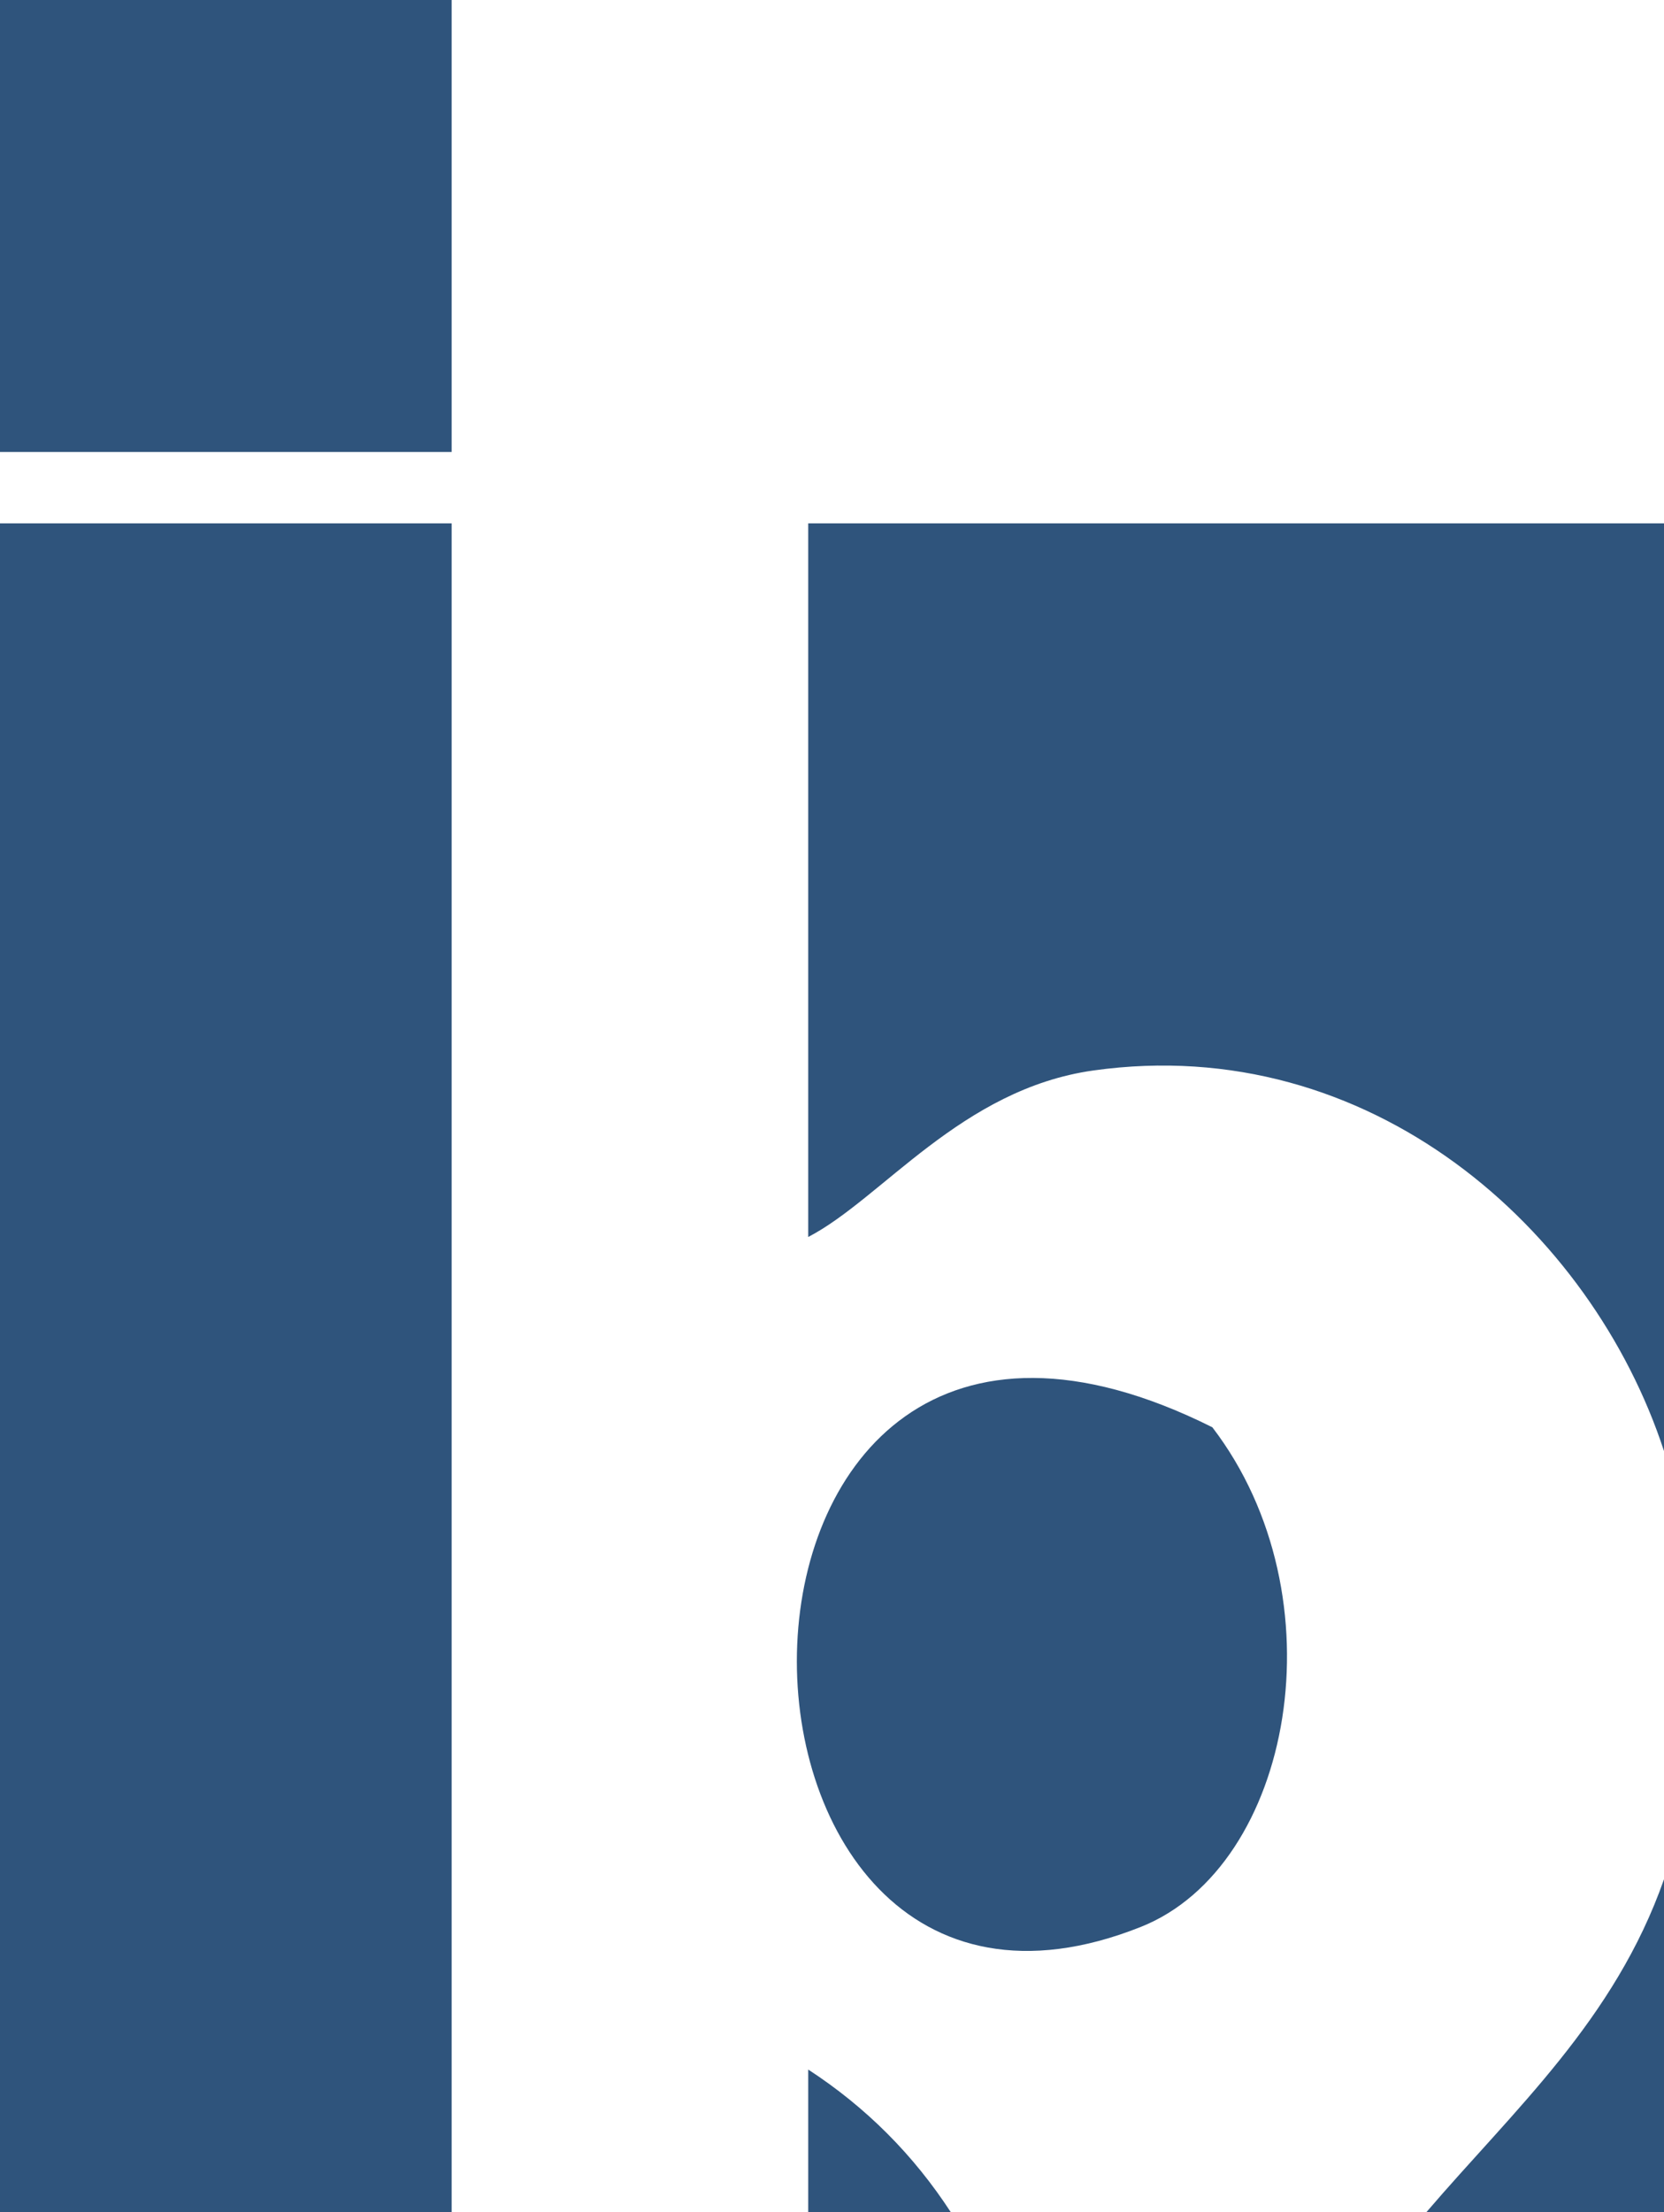 <svg xmlns="http://www.w3.org/2000/svg" xmlns:xlink="http://www.w3.org/1999/xlink" id="Ebene_1" x="0px" y="0px" width="70px" height="93px" viewBox="0 0 70 93" xml:space="preserve"><g>	<g>		<path fill-rule="evenodd" clip-rule="evenodd" fill="#2F547C" d="M19,0c0,6.333,0,12.667,0,19c-6.333,0-12.667,0-19,0   C0,12.667,0,6.333,0,0C6.333,0,12.667,0,19,0z"></path>		<path fill-rule="evenodd" clip-rule="evenodd" fill="#2F547C" d="M0,22c6.333,0,12.667,0,19,0c0,23.667,0,47.333,0,71   c-6.333,0-12.667,0-19,0C0,69.333,0,45.667,0,22z"></path>		<path fill-rule="evenodd" clip-rule="evenodd" fill="#2F547C" d="M70,22c0,13,0,26,0,39c-3.05-9.321-12.36-17.631-24-16   c-5.563,0.78-8.896,5.392-12,7c0-10,0-20,0-30C46,22,58,22,70,22z"></path>		<path fill-rule="evenodd" clip-rule="evenodd" fill="#2F547C" d="M51,60c5.463,7.131,3.377,18.456-3,21   C28.405,88.816,28.027,48.518,51,60z"></path>		<path fill-rule="evenodd" clip-rule="evenodd" fill="#2F547C" d="M70,79c0,4.667,0,9.333,0,14c-3.333,0-6.667,0-10,0   C63.69,88.69,67.922,84.922,70,79z"></path>		<path fill-rule="evenodd" clip-rule="evenodd" fill="#2F547C" d="M40,93c-2,0-4,0-6,0c0-2,0-4,0-6   C36.423,88.577,38.423,90.577,40,93z"></path>	</g></g></svg>